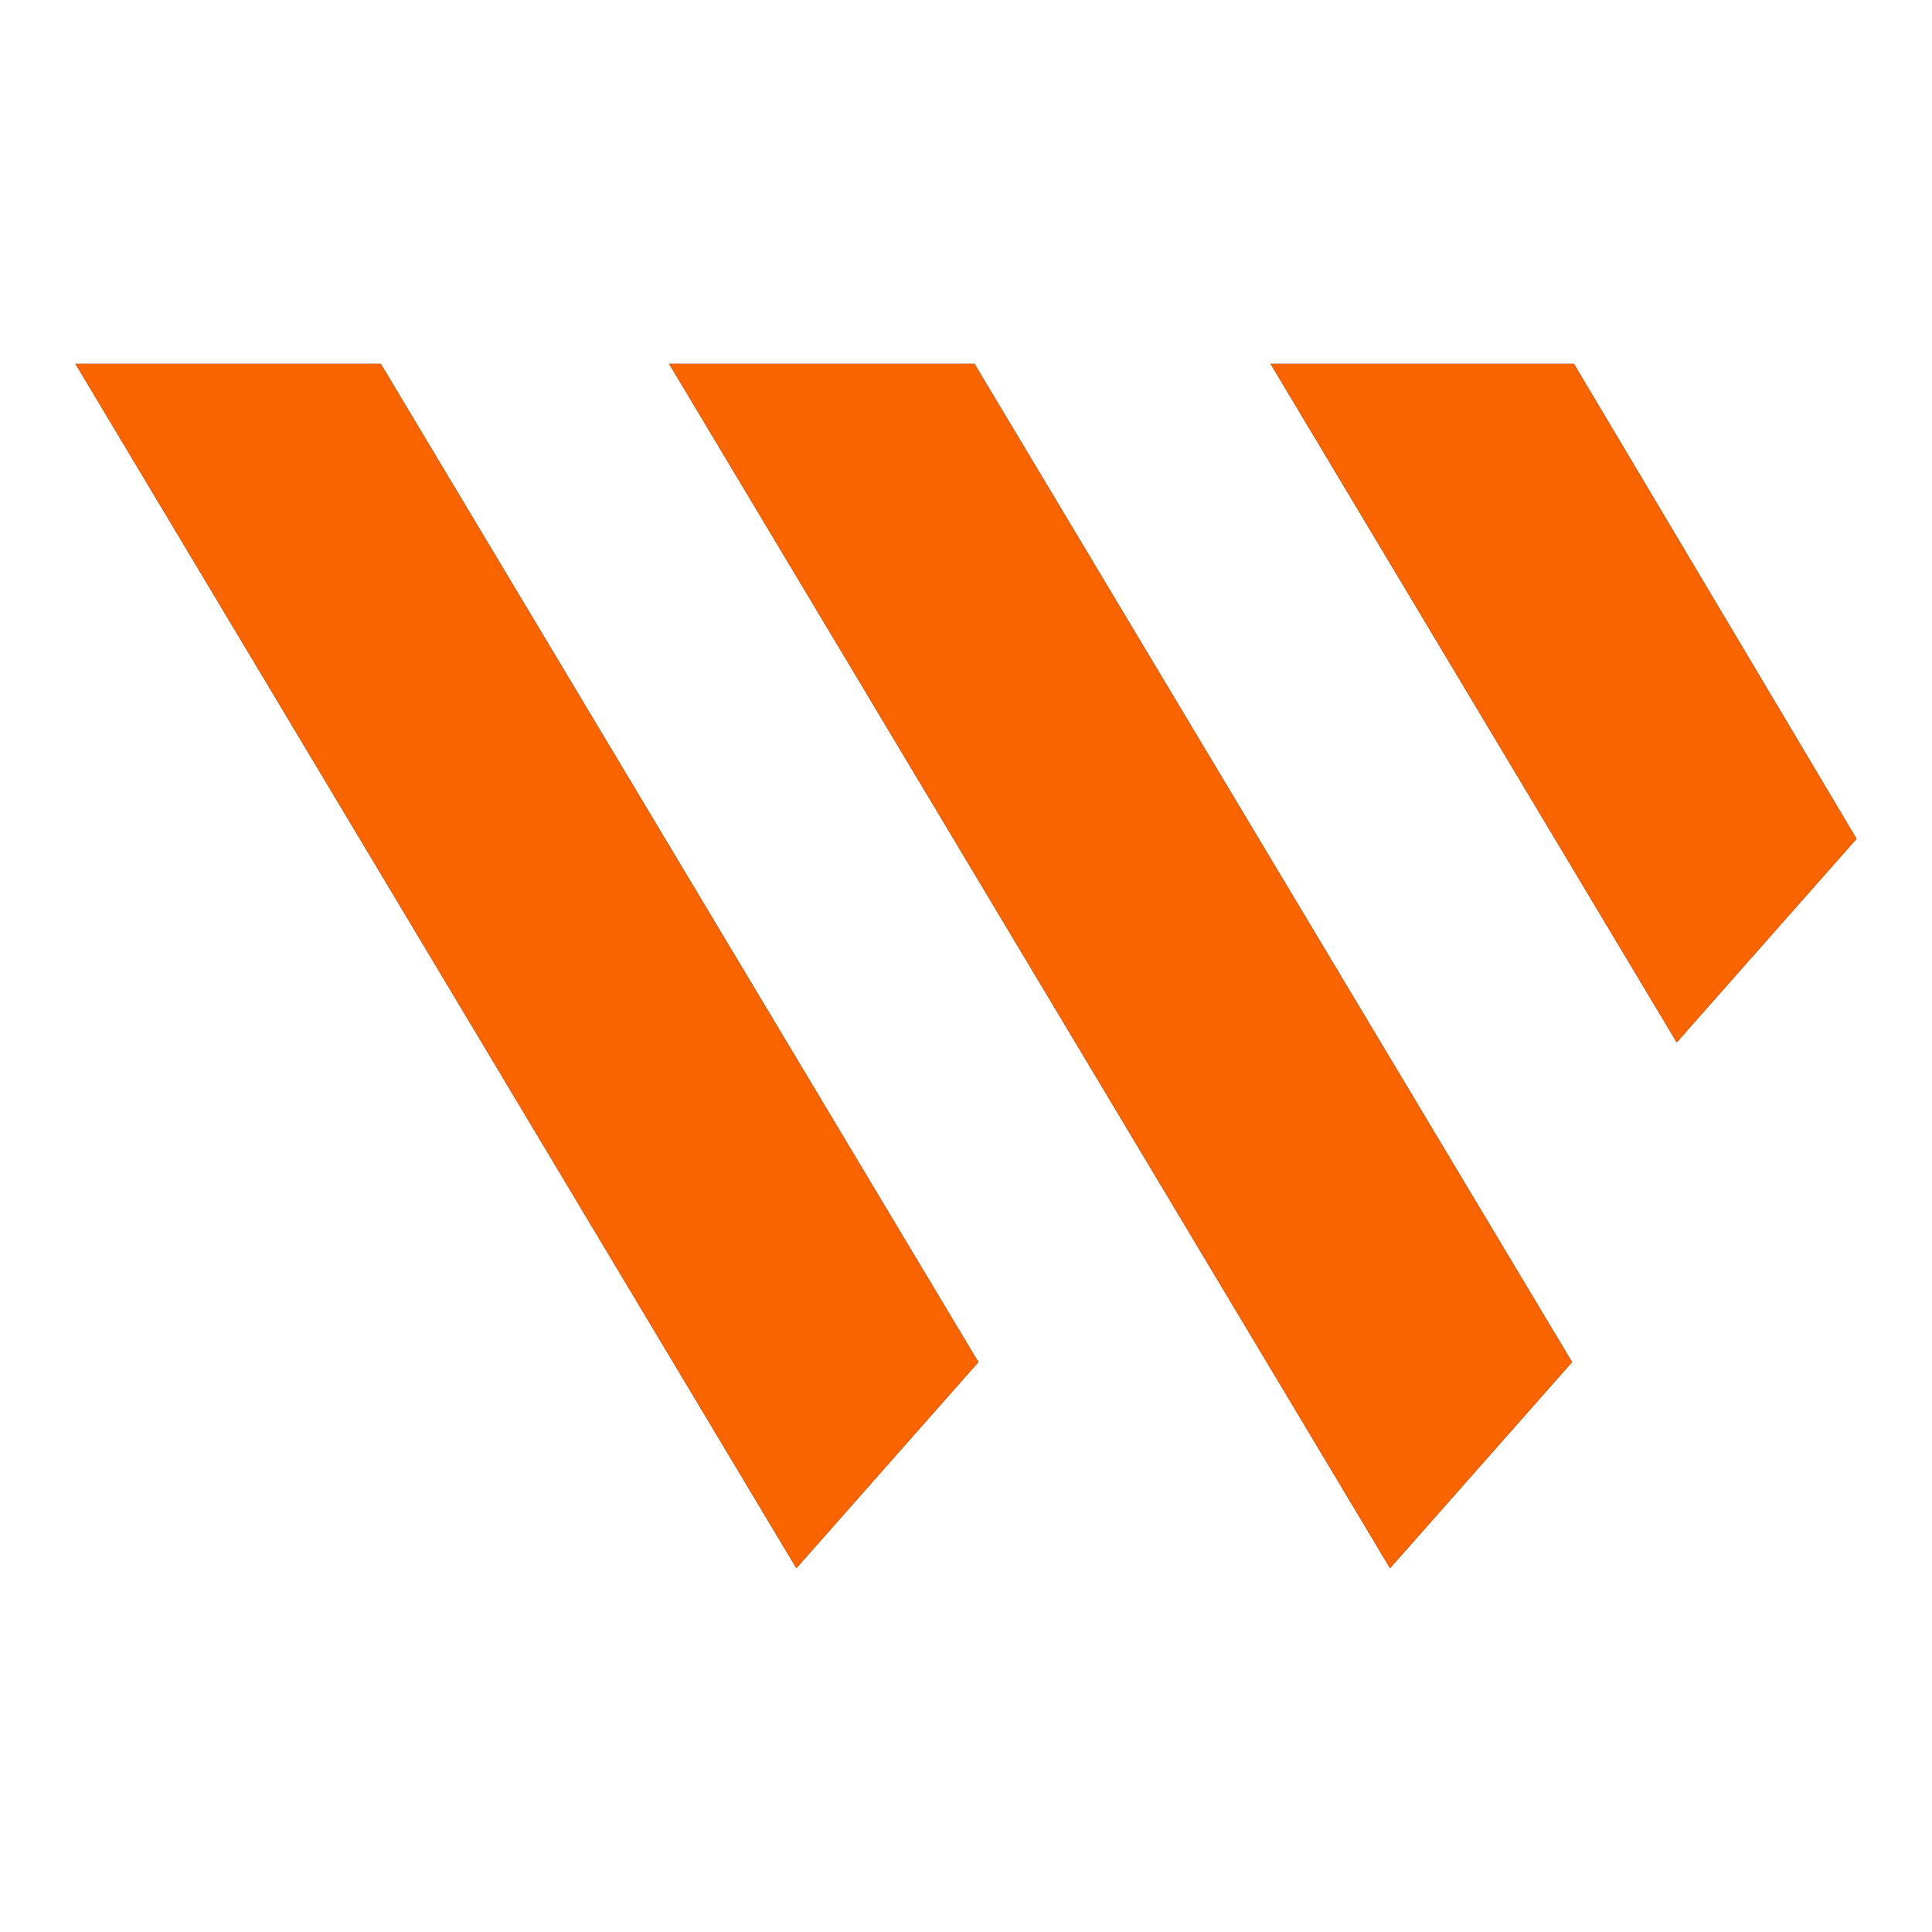 <svg xmlns="http://www.w3.org/2000/svg" id="Layer_1" viewBox="0 0 512 512"><defs><style>      .st0 {        fill: #f96300;      }    </style></defs><g><polygon points="100.91 96.42 20 96.42 211.05 415.58 259.27 360.97 100.91 96.42"></polygon><polygon points="258.25 96.42 177.33 96.42 368.38 415.58 416.61 360.97 258.25 96.42"></polygon><polygon points="417.1 96.42 336.72 96.42 444.35 276.23 492 222.29 417.1 96.42"></polygon></g><g><polygon class="st0" points="100.91 96.42 20 96.42 211.05 415.58 259.27 360.97 100.91 96.42"></polygon><polygon class="st0" points="258.25 96.42 177.33 96.42 368.38 415.58 416.61 360.97 258.25 96.42"></polygon><polygon class="st0" points="417.1 96.42 336.72 96.42 444.35 276.23 492 222.29 417.1 96.42"></polygon></g></svg>